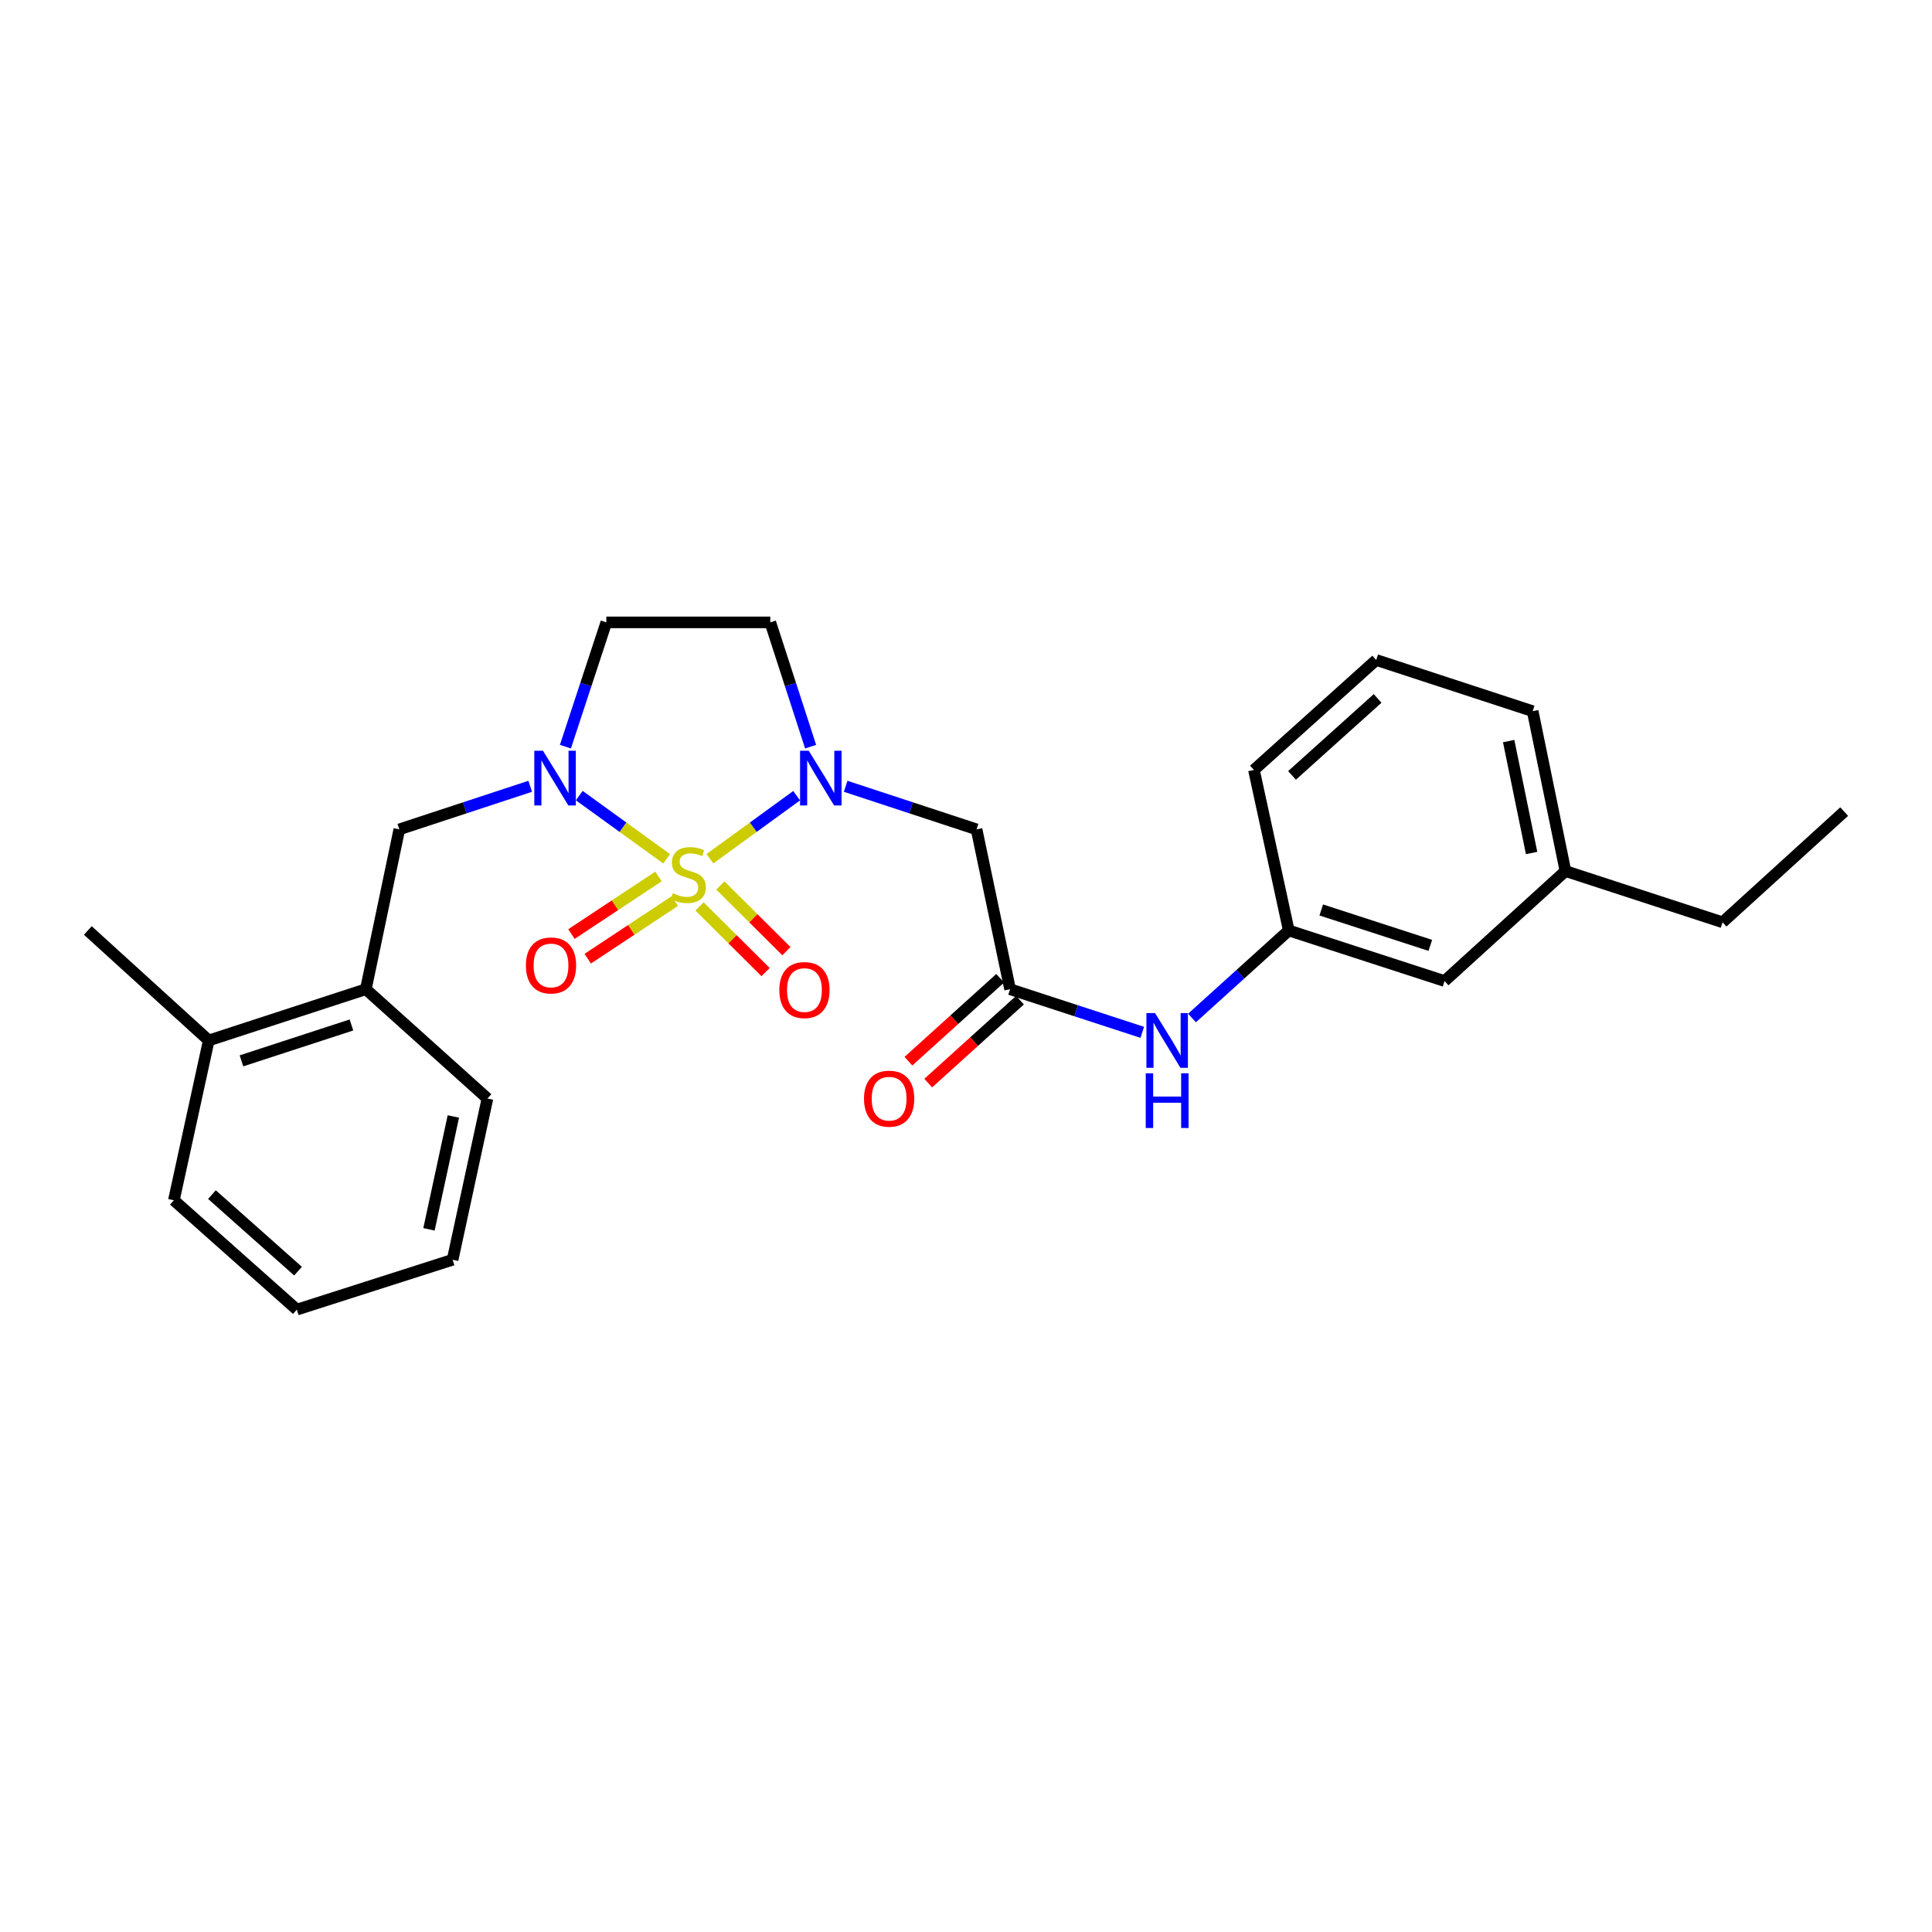 <?xml version='1.0' encoding='iso-8859-1'?>
<svg version='1.1' baseProfile='full'
              xmlns='http://www.w3.org/2000/svg'
                      xmlns:rdkit='http://www.rdkit.org/xml'
                      xmlns:xlink='http://www.w3.org/1999/xlink'
                  xml:space='preserve'
width='1000px' height='1000px' viewBox='0 0 1000 1000'>
<!-- END OF HEADER -->
<rect style='opacity:1.0;fill:#FFFFFF;stroke:none' width='1000' height='1000' x='0' y='0'> </rect>
<path class='bond-0' d='M 367.463,444.47 L 389.901,428.159' style='fill:none;fill-rule:evenodd;stroke:#CCCC00;stroke-width:6px;stroke-linecap:butt;stroke-linejoin:miter;stroke-opacity:1' />
<path class='bond-0' d='M 389.901,428.159 L 412.34,411.848' style='fill:none;fill-rule:evenodd;stroke:#0000FF;stroke-width:6px;stroke-linecap:butt;stroke-linejoin:miter;stroke-opacity:1' />
<path class='bond-1' d='M 345.055,444.508 L 322.437,428.156' style='fill:none;fill-rule:evenodd;stroke:#CCCC00;stroke-width:6px;stroke-linecap:butt;stroke-linejoin:miter;stroke-opacity:1' />
<path class='bond-1' d='M 322.437,428.156 L 299.82,411.804' style='fill:none;fill-rule:evenodd;stroke:#0000FF;stroke-width:6px;stroke-linecap:butt;stroke-linejoin:miter;stroke-opacity:1' />
<path class='bond-7' d='M 340.835,453.656 L 318.306,468.564' style='fill:none;fill-rule:evenodd;stroke:#CCCC00;stroke-width:6px;stroke-linecap:butt;stroke-linejoin:miter;stroke-opacity:1' />
<path class='bond-7' d='M 318.306,468.564 L 295.778,483.472' style='fill:none;fill-rule:evenodd;stroke:#FF0000;stroke-width:6px;stroke-linecap:butt;stroke-linejoin:miter;stroke-opacity:1' />
<path class='bond-7' d='M 349.27,466.402 L 326.741,481.31' style='fill:none;fill-rule:evenodd;stroke:#CCCC00;stroke-width:6px;stroke-linecap:butt;stroke-linejoin:miter;stroke-opacity:1' />
<path class='bond-7' d='M 326.741,481.31 L 304.212,496.218' style='fill:none;fill-rule:evenodd;stroke:#FF0000;stroke-width:6px;stroke-linecap:butt;stroke-linejoin:miter;stroke-opacity:1' />
<path class='bond-8' d='M 362.074,469.164 L 379.171,486.159' style='fill:none;fill-rule:evenodd;stroke:#CCCC00;stroke-width:6px;stroke-linecap:butt;stroke-linejoin:miter;stroke-opacity:1' />
<path class='bond-8' d='M 379.171,486.159 L 396.268,503.154' style='fill:none;fill-rule:evenodd;stroke:#FF0000;stroke-width:6px;stroke-linecap:butt;stroke-linejoin:miter;stroke-opacity:1' />
<path class='bond-8' d='M 372.849,458.324 L 389.946,475.319' style='fill:none;fill-rule:evenodd;stroke:#CCCC00;stroke-width:6px;stroke-linecap:butt;stroke-linejoin:miter;stroke-opacity:1' />
<path class='bond-8' d='M 389.946,475.319 L 407.043,492.315' style='fill:none;fill-rule:evenodd;stroke:#FF0000;stroke-width:6px;stroke-linecap:butt;stroke-linejoin:miter;stroke-opacity:1' />
<path class='bond-2' d='M 437.715,406.984 L 471.592,418.131' style='fill:none;fill-rule:evenodd;stroke:#0000FF;stroke-width:6px;stroke-linecap:butt;stroke-linejoin:miter;stroke-opacity:1' />
<path class='bond-2' d='M 471.592,418.131 L 505.468,429.278' style='fill:none;fill-rule:evenodd;stroke:#000000;stroke-width:6px;stroke-linecap:butt;stroke-linejoin:miter;stroke-opacity:1' />
<path class='bond-5' d='M 419.574,386.473 L 409.142,354.309' style='fill:none;fill-rule:evenodd;stroke:#0000FF;stroke-width:6px;stroke-linecap:butt;stroke-linejoin:miter;stroke-opacity:1' />
<path class='bond-5' d='M 409.142,354.309 L 398.71,322.145' style='fill:none;fill-rule:evenodd;stroke:#000000;stroke-width:6px;stroke-linecap:butt;stroke-linejoin:miter;stroke-opacity:1' />
<path class='bond-4' d='M 274.437,406.984 L 240.564,418.131' style='fill:none;fill-rule:evenodd;stroke:#0000FF;stroke-width:6px;stroke-linecap:butt;stroke-linejoin:miter;stroke-opacity:1' />
<path class='bond-4' d='M 240.564,418.131 L 206.692,429.278' style='fill:none;fill-rule:evenodd;stroke:#000000;stroke-width:6px;stroke-linecap:butt;stroke-linejoin:miter;stroke-opacity:1' />
<path class='bond-6' d='M 292.658,386.47 L 303.245,354.308' style='fill:none;fill-rule:evenodd;stroke:#0000FF;stroke-width:6px;stroke-linecap:butt;stroke-linejoin:miter;stroke-opacity:1' />
<path class='bond-6' d='M 303.245,354.308 L 313.833,322.145' style='fill:none;fill-rule:evenodd;stroke:#000000;stroke-width:6px;stroke-linecap:butt;stroke-linejoin:miter;stroke-opacity:1' />
<path class='bond-3' d='M 505.468,429.278 L 522.816,512.015' style='fill:none;fill-rule:evenodd;stroke:#000000;stroke-width:6px;stroke-linecap:butt;stroke-linejoin:miter;stroke-opacity:1' />
<path class='bond-9' d='M 522.816,512.015 L 557.028,523.177' style='fill:none;fill-rule:evenodd;stroke:#000000;stroke-width:6px;stroke-linecap:butt;stroke-linejoin:miter;stroke-opacity:1' />
<path class='bond-9' d='M 557.028,523.177 L 591.24,534.339' style='fill:none;fill-rule:evenodd;stroke:#0000FF;stroke-width:6px;stroke-linecap:butt;stroke-linejoin:miter;stroke-opacity:1' />
<path class='bond-11' d='M 517.692,506.345 L 493.944,527.806' style='fill:none;fill-rule:evenodd;stroke:#000000;stroke-width:6px;stroke-linecap:butt;stroke-linejoin:miter;stroke-opacity:1' />
<path class='bond-11' d='M 493.944,527.806 L 470.196,549.267' style='fill:none;fill-rule:evenodd;stroke:#FF0000;stroke-width:6px;stroke-linecap:butt;stroke-linejoin:miter;stroke-opacity:1' />
<path class='bond-11' d='M 527.939,517.685 L 504.192,539.146' style='fill:none;fill-rule:evenodd;stroke:#000000;stroke-width:6px;stroke-linecap:butt;stroke-linejoin:miter;stroke-opacity:1' />
<path class='bond-11' d='M 504.192,539.146 L 480.444,560.606' style='fill:none;fill-rule:evenodd;stroke:#FF0000;stroke-width:6px;stroke-linecap:butt;stroke-linejoin:miter;stroke-opacity:1' />
<path class='bond-10' d='M 206.692,429.278 L 189.362,512.015' style='fill:none;fill-rule:evenodd;stroke:#000000;stroke-width:6px;stroke-linecap:butt;stroke-linejoin:miter;stroke-opacity:1' />
<path class='bond-26' d='M 398.71,322.145 L 313.833,322.145' style='fill:none;fill-rule:evenodd;stroke:#000000;stroke-width:6px;stroke-linecap:butt;stroke-linejoin:miter;stroke-opacity:1' />
<path class='bond-12' d='M 616.98,526.908 L 642.021,504.258' style='fill:none;fill-rule:evenodd;stroke:#0000FF;stroke-width:6px;stroke-linecap:butt;stroke-linejoin:miter;stroke-opacity:1' />
<path class='bond-12' d='M 642.021,504.258 L 667.062,481.608' style='fill:none;fill-rule:evenodd;stroke:#000000;stroke-width:6px;stroke-linecap:butt;stroke-linejoin:miter;stroke-opacity:1' />
<path class='bond-13' d='M 189.362,512.015 L 108.042,538.541' style='fill:none;fill-rule:evenodd;stroke:#000000;stroke-width:6px;stroke-linecap:butt;stroke-linejoin:miter;stroke-opacity:1' />
<path class='bond-13' d='M 181.904,530.524 L 124.98,549.093' style='fill:none;fill-rule:evenodd;stroke:#000000;stroke-width:6px;stroke-linecap:butt;stroke-linejoin:miter;stroke-opacity:1' />
<path class='bond-17' d='M 189.362,512.015 L 252.298,568.591' style='fill:none;fill-rule:evenodd;stroke:#000000;stroke-width:6px;stroke-linecap:butt;stroke-linejoin:miter;stroke-opacity:1' />
<path class='bond-14' d='M 667.062,481.608 L 747.702,507.786' style='fill:none;fill-rule:evenodd;stroke:#000000;stroke-width:6px;stroke-linecap:butt;stroke-linejoin:miter;stroke-opacity:1' />
<path class='bond-14' d='M 683.878,470.998 L 740.325,489.322' style='fill:none;fill-rule:evenodd;stroke:#000000;stroke-width:6px;stroke-linecap:butt;stroke-linejoin:miter;stroke-opacity:1' />
<path class='bond-18' d='M 667.062,481.608 L 649.036,398.523' style='fill:none;fill-rule:evenodd;stroke:#000000;stroke-width:6px;stroke-linecap:butt;stroke-linejoin:miter;stroke-opacity:1' />
<path class='bond-19' d='M 108.042,538.541 L 45.455,481.608' style='fill:none;fill-rule:evenodd;stroke:#000000;stroke-width:6px;stroke-linecap:butt;stroke-linejoin:miter;stroke-opacity:1' />
<path class='bond-20' d='M 108.042,538.541 L 89.999,621.261' style='fill:none;fill-rule:evenodd;stroke:#000000;stroke-width:6px;stroke-linecap:butt;stroke-linejoin:miter;stroke-opacity:1' />
<path class='bond-15' d='M 747.702,507.786 L 810.273,450.854' style='fill:none;fill-rule:evenodd;stroke:#000000;stroke-width:6px;stroke-linecap:butt;stroke-linejoin:miter;stroke-opacity:1' />
<path class='bond-22' d='M 810.273,450.854 L 891.592,477.371' style='fill:none;fill-rule:evenodd;stroke:#000000;stroke-width:6px;stroke-linecap:butt;stroke-linejoin:miter;stroke-opacity:1' />
<path class='bond-28' d='M 810.273,450.854 L 793.308,368.108' style='fill:none;fill-rule:evenodd;stroke:#000000;stroke-width:6px;stroke-linecap:butt;stroke-linejoin:miter;stroke-opacity:1' />
<path class='bond-28' d='M 792.756,441.511 L 780.88,383.589' style='fill:none;fill-rule:evenodd;stroke:#000000;stroke-width:6px;stroke-linecap:butt;stroke-linejoin:miter;stroke-opacity:1' />
<path class='bond-16' d='M 712.32,341.607 L 649.036,398.523' style='fill:none;fill-rule:evenodd;stroke:#000000;stroke-width:6px;stroke-linecap:butt;stroke-linejoin:miter;stroke-opacity:1' />
<path class='bond-16' d='M 713.048,361.508 L 668.749,401.35' style='fill:none;fill-rule:evenodd;stroke:#000000;stroke-width:6px;stroke-linecap:butt;stroke-linejoin:miter;stroke-opacity:1' />
<path class='bond-21' d='M 712.32,341.607 L 793.308,368.108' style='fill:none;fill-rule:evenodd;stroke:#000000;stroke-width:6px;stroke-linecap:butt;stroke-linejoin:miter;stroke-opacity:1' />
<path class='bond-24' d='M 252.298,568.591 L 234.271,652.05' style='fill:none;fill-rule:evenodd;stroke:#000000;stroke-width:6px;stroke-linecap:butt;stroke-linejoin:miter;stroke-opacity:1' />
<path class='bond-24' d='M 234.654,577.883 L 222.036,636.304' style='fill:none;fill-rule:evenodd;stroke:#000000;stroke-width:6px;stroke-linecap:butt;stroke-linejoin:miter;stroke-opacity:1' />
<path class='bond-27' d='M 89.999,621.261 L 153.648,677.855' style='fill:none;fill-rule:evenodd;stroke:#000000;stroke-width:6px;stroke-linecap:butt;stroke-linejoin:miter;stroke-opacity:1' />
<path class='bond-27' d='M 109.702,618.328 L 154.256,657.944' style='fill:none;fill-rule:evenodd;stroke:#000000;stroke-width:6px;stroke-linecap:butt;stroke-linejoin:miter;stroke-opacity:1' />
<path class='bond-23' d='M 891.592,477.371 L 954.545,420.082' style='fill:none;fill-rule:evenodd;stroke:#000000;stroke-width:6px;stroke-linecap:butt;stroke-linejoin:miter;stroke-opacity:1' />
<path class='bond-25' d='M 234.271,652.05 L 153.648,677.855' style='fill:none;fill-rule:evenodd;stroke:#000000;stroke-width:6px;stroke-linecap:butt;stroke-linejoin:miter;stroke-opacity:1' />
<path  class='atom-0' d='M 348.263 462.331
Q 348.583 462.451, 349.903 463.011
Q 351.223 463.571, 352.663 463.931
Q 354.143 464.251, 355.583 464.251
Q 358.263 464.251, 359.823 462.971
Q 361.383 461.651, 361.383 459.371
Q 361.383 457.811, 360.583 456.851
Q 359.823 455.891, 358.623 455.371
Q 357.423 454.851, 355.423 454.251
Q 352.903 453.491, 351.383 452.771
Q 349.903 452.051, 348.823 450.531
Q 347.783 449.011, 347.783 446.451
Q 347.783 442.891, 350.183 440.691
Q 352.623 438.491, 357.423 438.491
Q 360.703 438.491, 364.423 440.051
L 363.503 443.131
Q 360.103 441.731, 357.543 441.731
Q 354.783 441.731, 353.263 442.891
Q 351.743 444.011, 351.783 445.971
Q 351.783 447.491, 352.543 448.411
Q 353.343 449.331, 354.463 449.851
Q 355.623 450.371, 357.543 450.971
Q 360.103 451.771, 361.623 452.571
Q 363.143 453.371, 364.223 455.011
Q 365.343 456.611, 365.343 459.371
Q 365.343 463.291, 362.703 465.411
Q 360.103 467.491, 355.743 467.491
Q 353.223 467.491, 351.303 466.931
Q 349.423 466.411, 347.183 465.491
L 348.263 462.331
' fill='#CCCC00'/>
<path  class='atom-1' d='M 418.594 388.591
L 427.874 403.591
Q 428.794 405.071, 430.274 407.751
Q 431.754 410.431, 431.834 410.591
L 431.834 388.591
L 435.594 388.591
L 435.594 416.911
L 431.714 416.911
L 421.754 400.511
Q 420.594 398.591, 419.354 396.391
Q 418.154 394.191, 417.794 393.511
L 417.794 416.911
L 414.114 416.911
L 414.114 388.591
L 418.594 388.591
' fill='#0000FF'/>
<path  class='atom-2' d='M 281.038 388.591
L 290.318 403.591
Q 291.238 405.071, 292.718 407.751
Q 294.198 410.431, 294.278 410.591
L 294.278 388.591
L 298.038 388.591
L 298.038 416.911
L 294.158 416.911
L 284.198 400.511
Q 283.038 398.591, 281.798 396.391
Q 280.598 394.191, 280.238 393.511
L 280.238 416.911
L 276.558 416.911
L 276.558 388.591
L 281.038 388.591
' fill='#0000FF'/>
<path  class='atom-8' d='M 272.201 499.715
Q 272.201 492.915, 275.561 489.115
Q 278.921 485.315, 285.201 485.315
Q 291.481 485.315, 294.841 489.115
Q 298.201 492.915, 298.201 499.715
Q 298.201 506.595, 294.801 510.515
Q 291.401 514.395, 285.201 514.395
Q 278.961 514.395, 275.561 510.515
Q 272.201 506.635, 272.201 499.715
M 285.201 511.195
Q 289.521 511.195, 291.841 508.315
Q 294.201 505.395, 294.201 499.715
Q 294.201 494.155, 291.841 491.355
Q 289.521 488.515, 285.201 488.515
Q 280.881 488.515, 278.521 491.315
Q 276.201 494.115, 276.201 499.715
Q 276.201 505.435, 278.521 508.315
Q 280.881 511.195, 285.201 511.195
' fill='#FF0000'/>
<path  class='atom-9' d='M 403.38 512.452
Q 403.38 505.652, 406.74 501.852
Q 410.1 498.052, 416.38 498.052
Q 422.66 498.052, 426.02 501.852
Q 429.38 505.652, 429.38 512.452
Q 429.38 519.332, 425.98 523.252
Q 422.58 527.132, 416.38 527.132
Q 410.14 527.132, 406.74 523.252
Q 403.38 519.372, 403.38 512.452
M 416.38 523.932
Q 420.7 523.932, 423.02 521.052
Q 425.38 518.132, 425.38 512.452
Q 425.38 506.892, 423.02 504.092
Q 420.7 501.252, 416.38 501.252
Q 412.06 501.252, 409.7 504.052
Q 407.38 506.852, 407.38 512.452
Q 407.38 518.172, 409.7 521.052
Q 412.06 523.932, 416.38 523.932
' fill='#FF0000'/>
<path  class='atom-10' d='M 597.858 524.381
L 607.138 539.381
Q 608.058 540.861, 609.538 543.541
Q 611.018 546.221, 611.098 546.381
L 611.098 524.381
L 614.858 524.381
L 614.858 552.701
L 610.978 552.701
L 601.018 536.301
Q 599.858 534.381, 598.618 532.181
Q 597.418 529.981, 597.058 529.301
L 597.058 552.701
L 593.378 552.701
L 593.378 524.381
L 597.858 524.381
' fill='#0000FF'/>
<path  class='atom-10' d='M 593.038 555.533
L 596.878 555.533
L 596.878 567.573
L 611.358 567.573
L 611.358 555.533
L 615.198 555.533
L 615.198 583.853
L 611.358 583.853
L 611.358 570.773
L 596.878 570.773
L 596.878 583.853
L 593.038 583.853
L 593.038 555.533
' fill='#0000FF'/>
<path  class='atom-12' d='M 447.211 568.671
Q 447.211 561.871, 450.571 558.071
Q 453.931 554.271, 460.211 554.271
Q 466.491 554.271, 469.851 558.071
Q 473.211 561.871, 473.211 568.671
Q 473.211 575.551, 469.811 579.471
Q 466.411 583.351, 460.211 583.351
Q 453.971 583.351, 450.571 579.471
Q 447.211 575.591, 447.211 568.671
M 460.211 580.151
Q 464.531 580.151, 466.851 577.271
Q 469.211 574.351, 469.211 568.671
Q 469.211 563.111, 466.851 560.311
Q 464.531 557.471, 460.211 557.471
Q 455.891 557.471, 453.531 560.271
Q 451.211 563.071, 451.211 568.671
Q 451.211 574.391, 453.531 577.271
Q 455.891 580.151, 460.211 580.151
' fill='#FF0000'/>
</svg>
